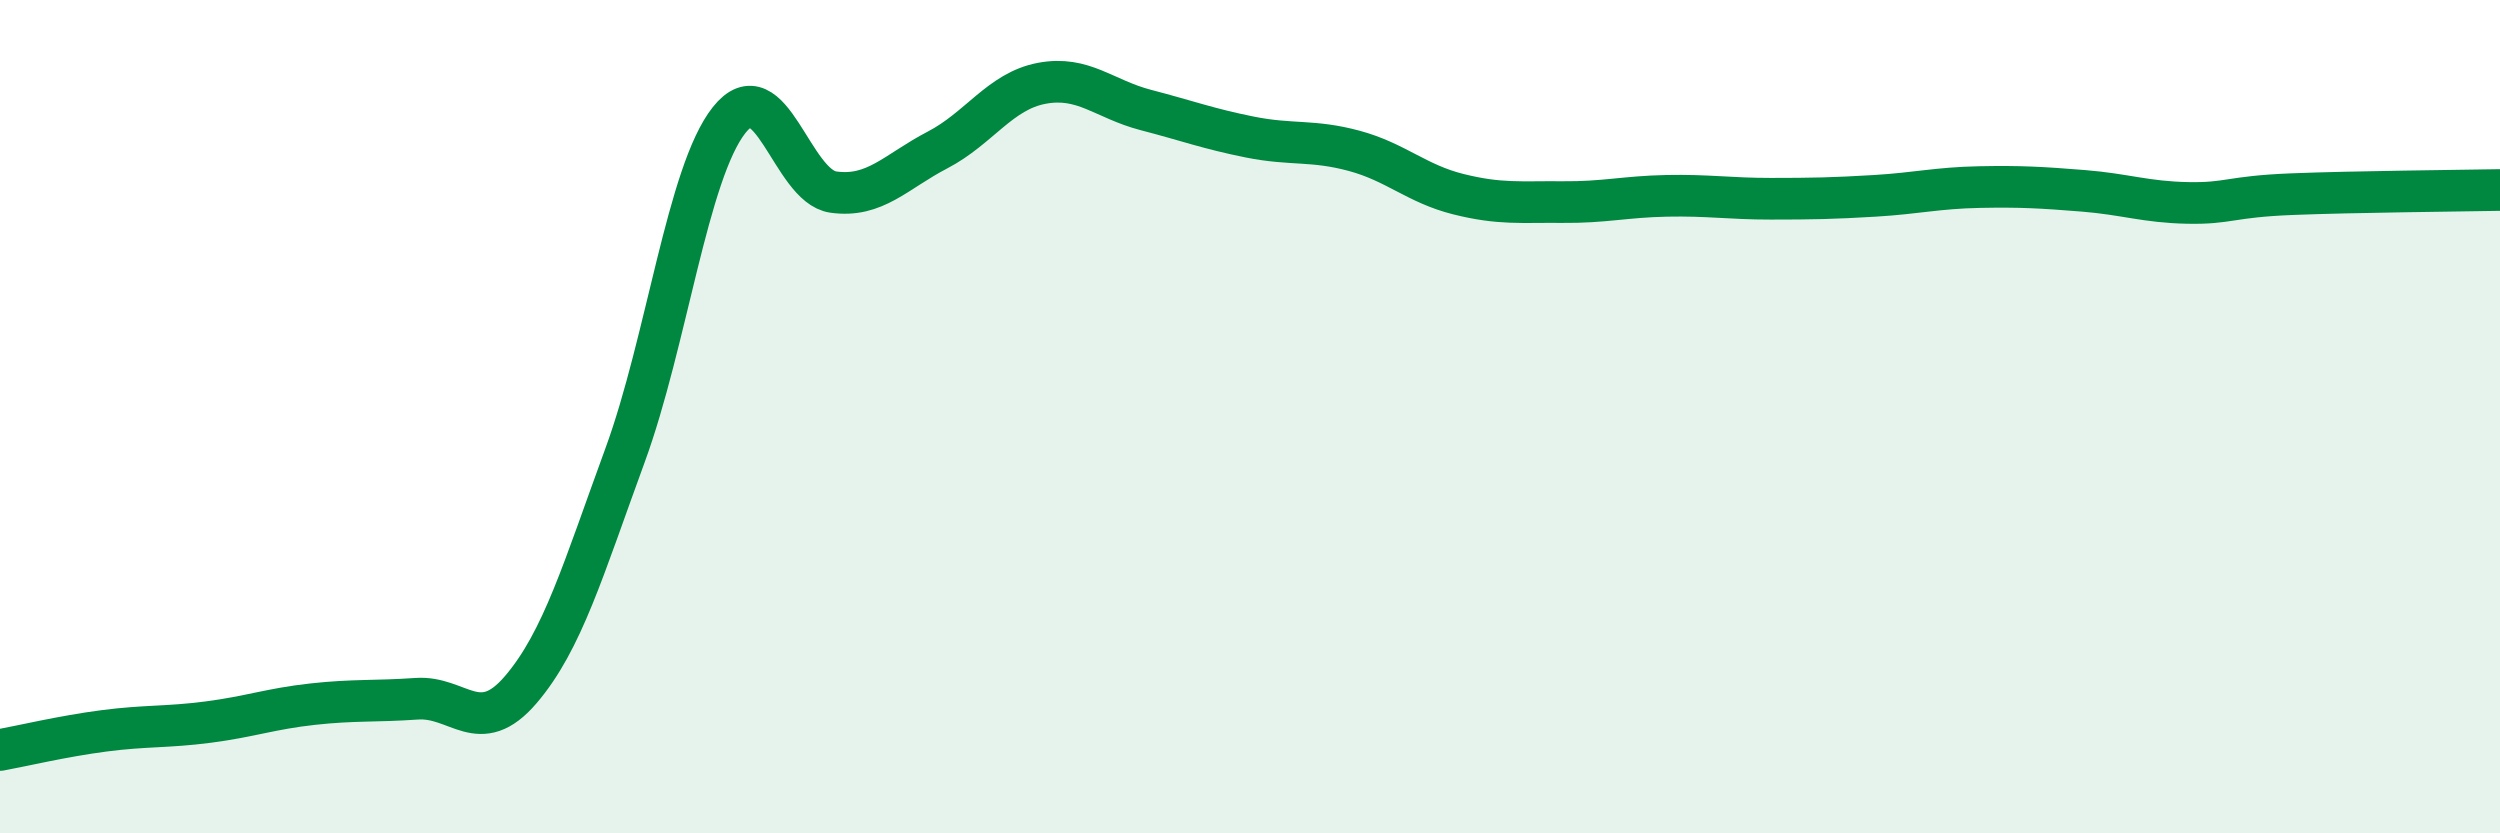 
    <svg width="60" height="20" viewBox="0 0 60 20" xmlns="http://www.w3.org/2000/svg">
      <path
        d="M 0,18 C 0.5,17.91 1.5,17.67 2.5,17.54 C 3.5,17.41 4,17.46 5,17.33 C 6,17.2 6.5,17.01 7.5,16.9 C 8.5,16.79 9,16.84 10,16.77 C 11,16.7 11.5,17.72 12.5,16.55 C 13.5,15.38 14,13.66 15,10.93 C 16,8.2 16.5,4.14 17.5,2.88 C 18.5,1.62 19,4.47 20,4.61 C 21,4.75 21.5,4.12 22.5,3.6 C 23.5,3.08 24,2.19 25,2 C 26,1.81 26.5,2.38 27.5,2.64 C 28.5,2.9 29,3.09 30,3.29 C 31,3.49 31.5,3.35 32.5,3.62 C 33.5,3.89 34,4.41 35,4.66 C 36,4.91 36.5,4.84 37.5,4.85 C 38.5,4.86 39,4.72 40,4.7 C 41,4.68 41.5,4.77 42.5,4.77 C 43.5,4.77 44,4.76 45,4.7 C 46,4.64 46.5,4.51 47.5,4.49 C 48.5,4.47 49,4.5 50,4.58 C 51,4.66 51.5,4.85 52.5,4.87 C 53.5,4.89 53.5,4.72 55,4.66 C 56.5,4.6 59,4.58 60,4.56L60 20L0 20Z"
        fill="#008740"
        opacity="0.1"
        stroke-linecap="round"
        stroke-linejoin="round"
      />
      <path
        d="M 0,18 C 0.5,17.91 1.5,17.67 2.5,17.54 C 3.5,17.41 4,17.46 5,17.33 C 6,17.2 6.5,17.01 7.5,16.9 C 8.5,16.79 9,16.84 10,16.77 C 11,16.7 11.5,17.72 12.5,16.55 C 13.5,15.38 14,13.66 15,10.93 C 16,8.2 16.5,4.14 17.5,2.88 C 18.5,1.62 19,4.47 20,4.61 C 21,4.75 21.5,4.12 22.5,3.6 C 23.5,3.08 24,2.19 25,2 C 26,1.81 26.5,2.38 27.5,2.64 C 28.5,2.9 29,3.09 30,3.29 C 31,3.49 31.5,3.35 32.5,3.62 C 33.5,3.89 34,4.41 35,4.66 C 36,4.91 36.5,4.84 37.5,4.85 C 38.5,4.86 39,4.72 40,4.7 C 41,4.68 41.5,4.77 42.5,4.77 C 43.5,4.77 44,4.76 45,4.7 C 46,4.64 46.5,4.51 47.5,4.49 C 48.5,4.47 49,4.5 50,4.58 C 51,4.66 51.5,4.85 52.5,4.87 C 53.5,4.89 53.5,4.72 55,4.66 C 56.5,4.6 59,4.58 60,4.56"
        stroke="#008740"
        stroke-width="1"
        fill="none"
        stroke-linecap="round"
        stroke-linejoin="round"
      />
    </svg>
  